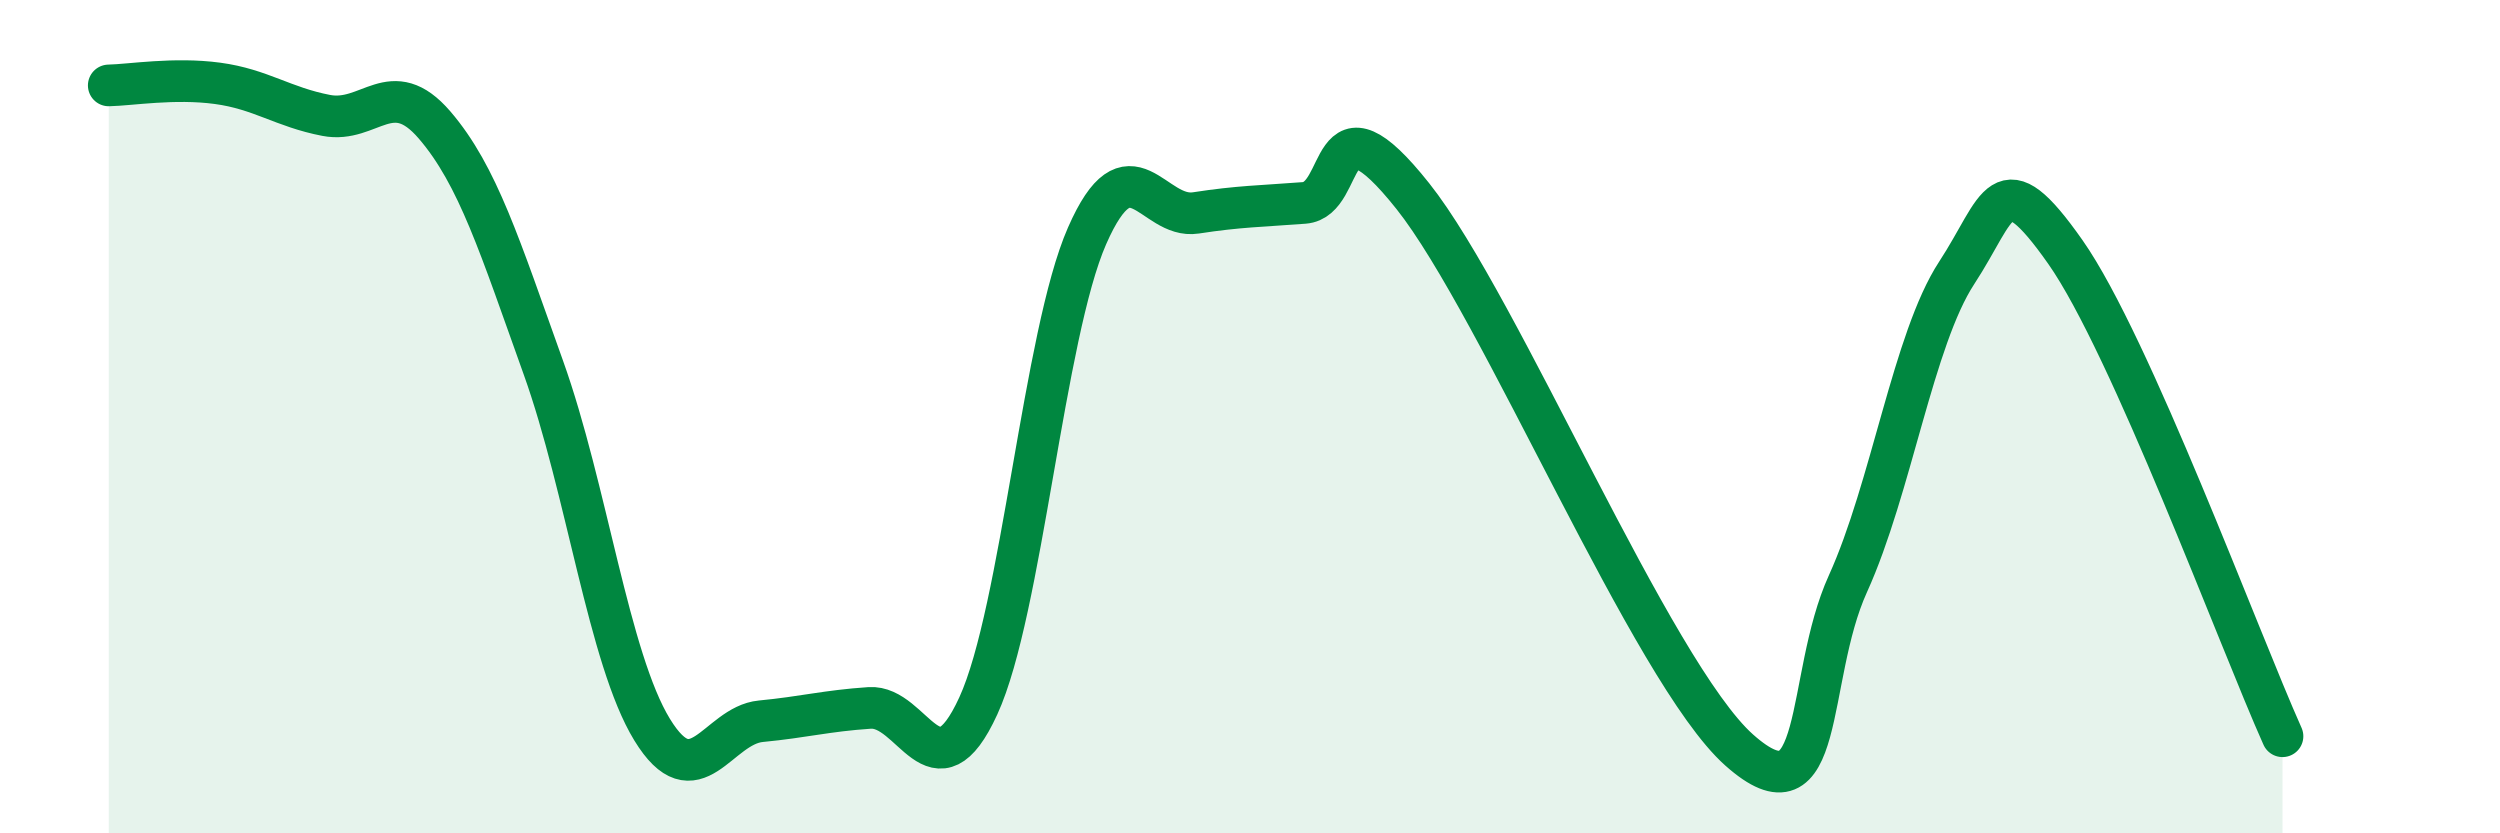 
    <svg width="60" height="20" viewBox="0 0 60 20" xmlns="http://www.w3.org/2000/svg">
      <path
        d="M 2.61,2.05 C 3.13,2.04 4.18,1.86 5.22,2 C 6.26,2.14 6.79,2.57 7.83,2.77 C 8.87,2.97 9.39,1.79 10.43,3 C 11.47,4.21 12,5.92 13.04,8.82 C 14.08,11.72 14.61,15.81 15.65,17.51 C 16.69,19.21 17.22,17.41 18.26,17.31 C 19.3,17.21 19.83,17.06 20.87,16.99 C 21.91,16.92 22.44,19.21 23.48,16.94 C 24.52,14.67 25.05,8.03 26.09,5.66 C 27.13,3.29 27.66,5.27 28.7,5.11 C 29.74,4.95 30.26,4.95 31.3,4.87 C 32.34,4.79 31.82,2.08 33.91,4.71 C 36,7.34 39.65,16.14 41.74,18 C 43.83,19.86 43.31,16.3 44.35,14.01 C 45.39,11.72 45.92,8.14 46.96,6.55 C 48,4.96 48.01,3.83 49.57,6.05 C 51.13,8.27 53.74,15.35 54.78,17.67L54.78 20L2.61 20Z"
        fill="#008740"
        opacity="0.1"
        stroke-linecap="round"
        stroke-linejoin="round"
      />
      <path
        d="M 2.61,2.05 C 3.13,2.04 4.18,1.86 5.22,2 C 6.26,2.14 6.79,2.57 7.83,2.77 C 8.87,2.97 9.39,1.79 10.43,3 C 11.47,4.21 12,5.92 13.04,8.82 C 14.08,11.72 14.61,15.81 15.65,17.51 C 16.69,19.21 17.22,17.41 18.26,17.31 C 19.3,17.21 19.83,17.06 20.87,16.99 C 21.91,16.92 22.44,19.21 23.48,16.94 C 24.52,14.67 25.05,8.03 26.09,5.66 C 27.13,3.29 27.66,5.27 28.7,5.11 C 29.74,4.95 30.26,4.95 31.3,4.87 C 32.34,4.79 31.82,2.08 33.91,4.71 C 36,7.34 39.65,16.14 41.74,18 C 43.83,19.86 43.31,16.3 44.35,14.01 C 45.39,11.72 45.92,8.14 46.96,6.55 C 48,4.96 48.01,3.83 49.57,6.05 C 51.13,8.27 53.74,15.35 54.78,17.67"
        stroke="#008740"
        stroke-width="1"
        fill="none"
        stroke-linecap="round"
        stroke-linejoin="round"
      />
    </svg>
  